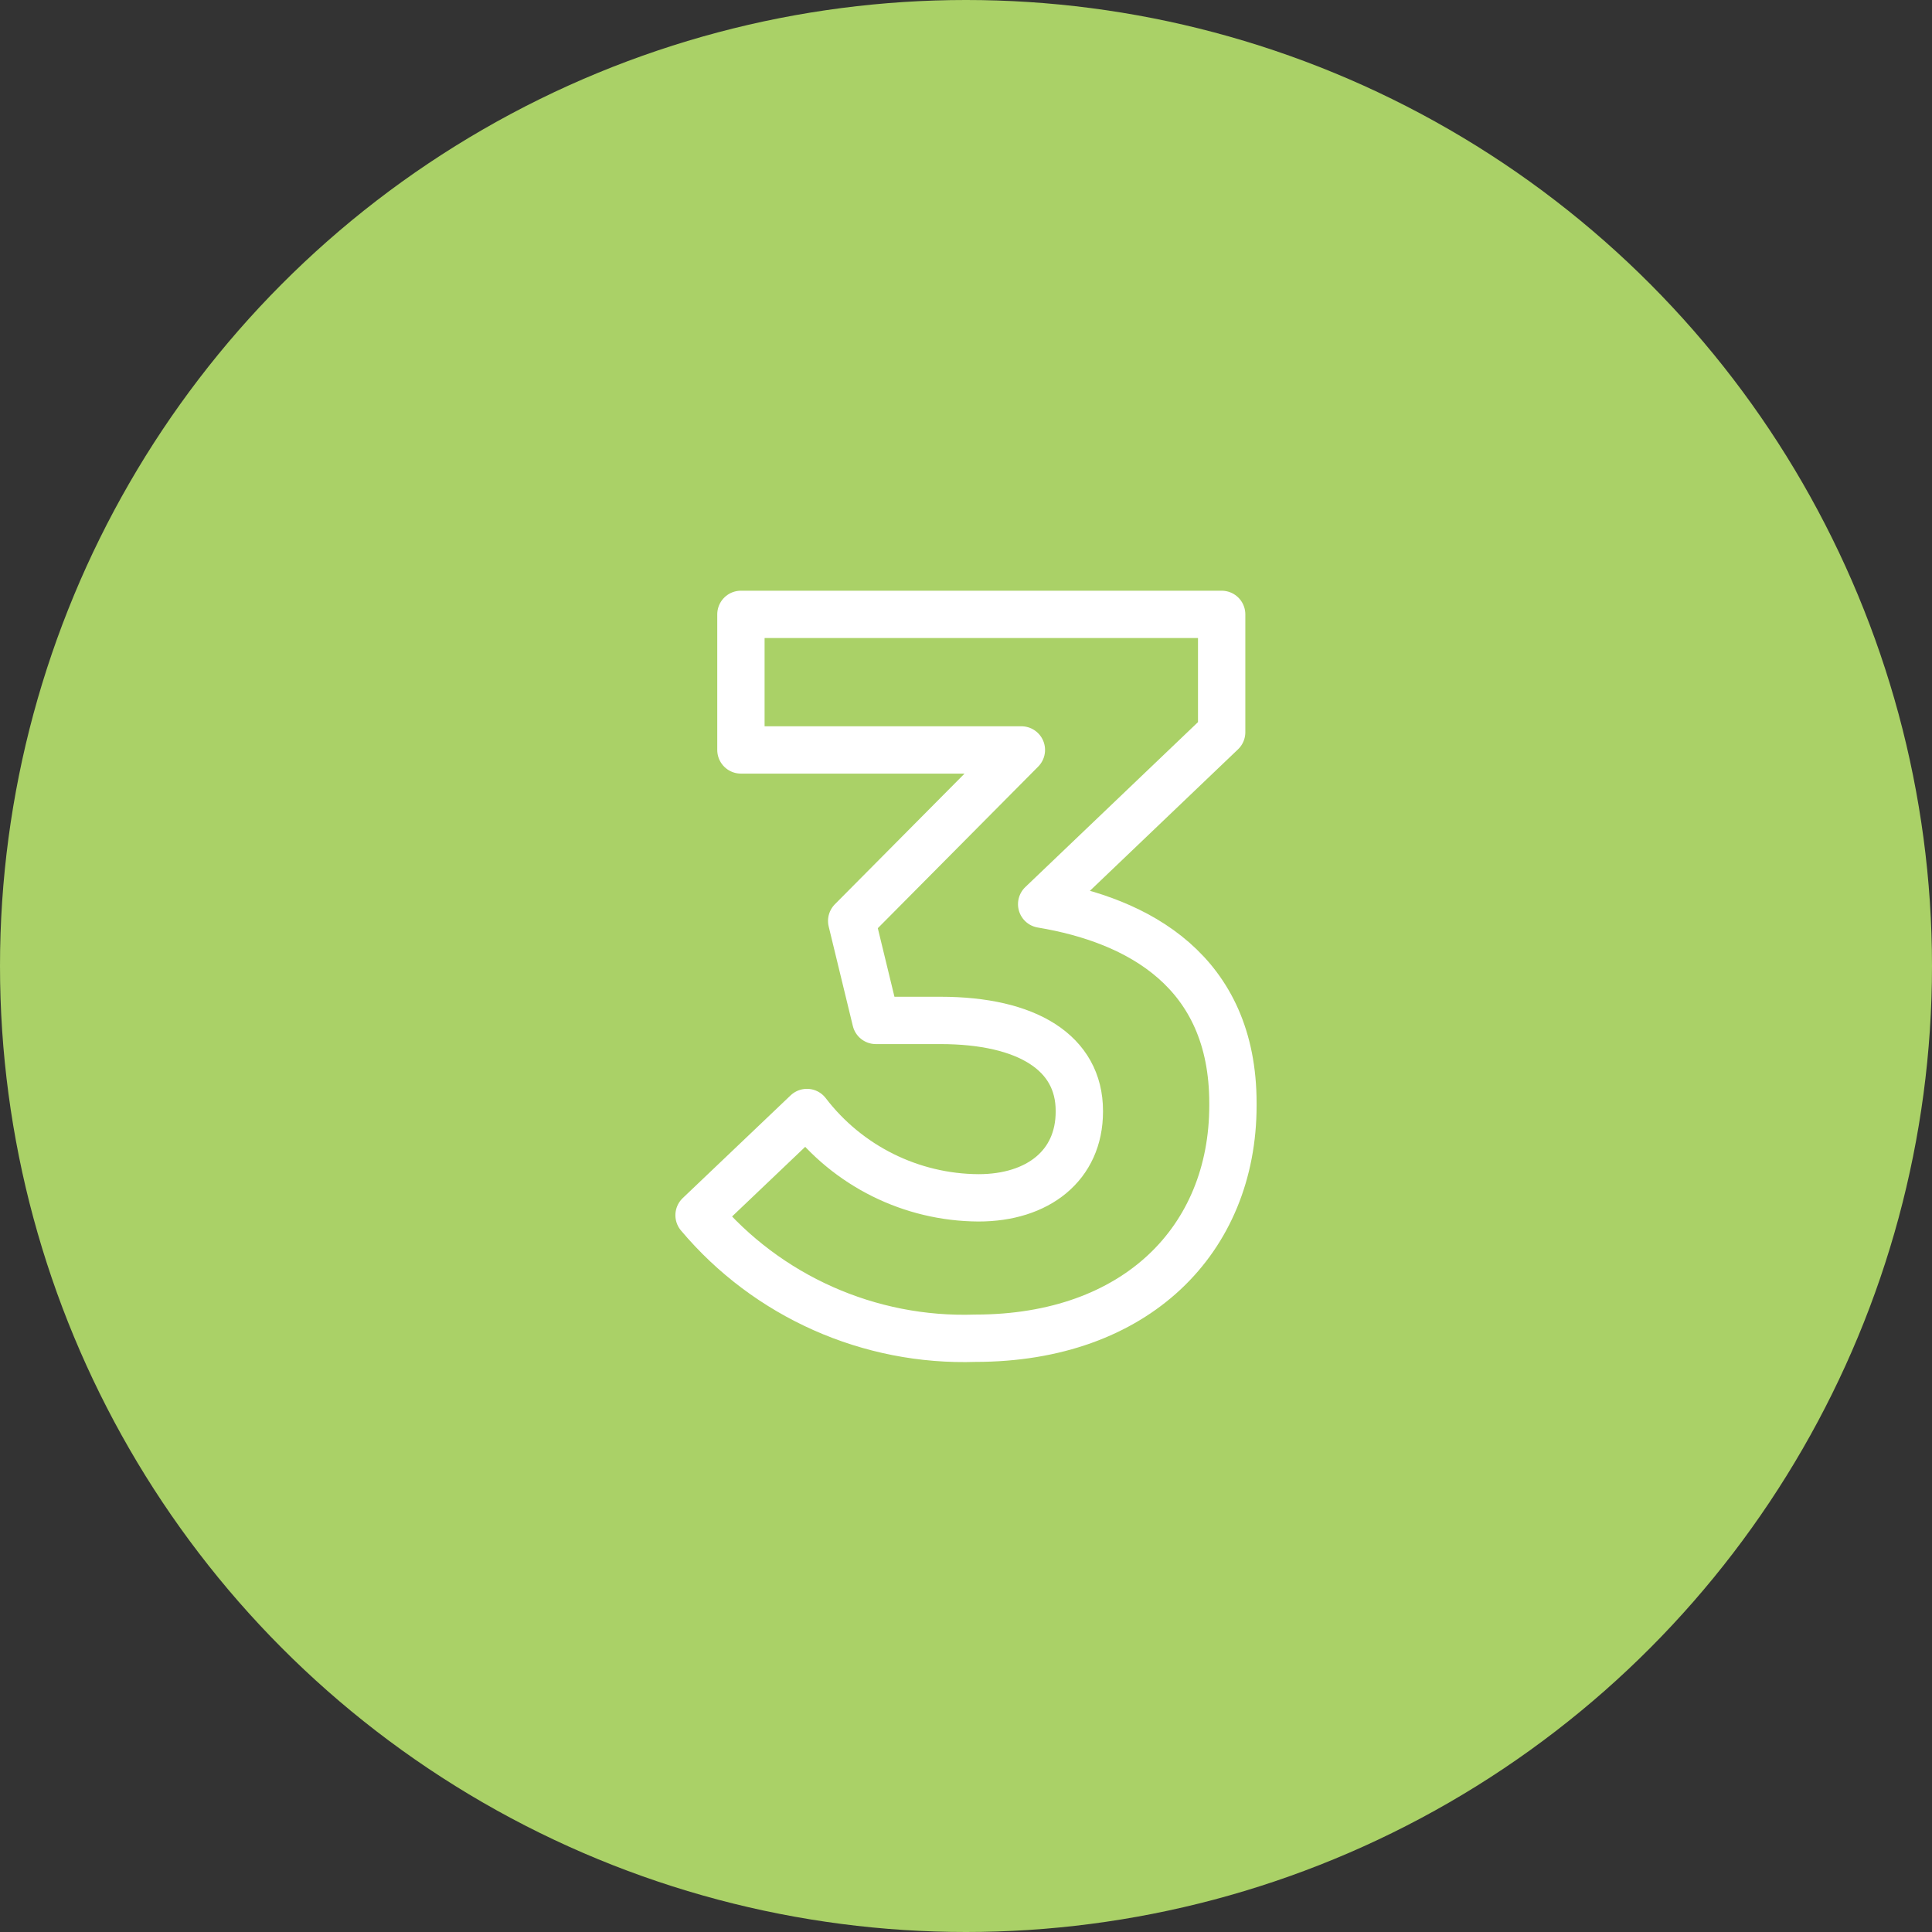 <?xml version="1.0" encoding="UTF-8"?><svg id="Layer_1" xmlns="http://www.w3.org/2000/svg" viewBox="0 0 60 60"><rect x="0" y="0" width="60" height="60" fill="#333333" stroke="none"/><circle cx="30" cy="30" r="30" style="fill:#aad167;"/><path d="M21.71,37.74l3.35-3.19c1.27,1.66,3.24,2.64,5.33,2.65,1.84,0,3.13-1,3.13-2.68v-.02c0-1.8-1.61-2.81-4.32-2.81h-2l-.75-3.09,5.27-5.31h-8.71v-4.21h14.93v3.66l-5.59,5.34c3,.5,5.94,2.08,5.94,6.18v.07c0,4.16-3,7.23-8,7.23-3.29.11-6.46-1.3-8.58-3.82Z" style="fill:none; stroke:#fff; stroke-linecap:round; stroke-linejoin:round; stroke-width:1.47px;"/></svg>